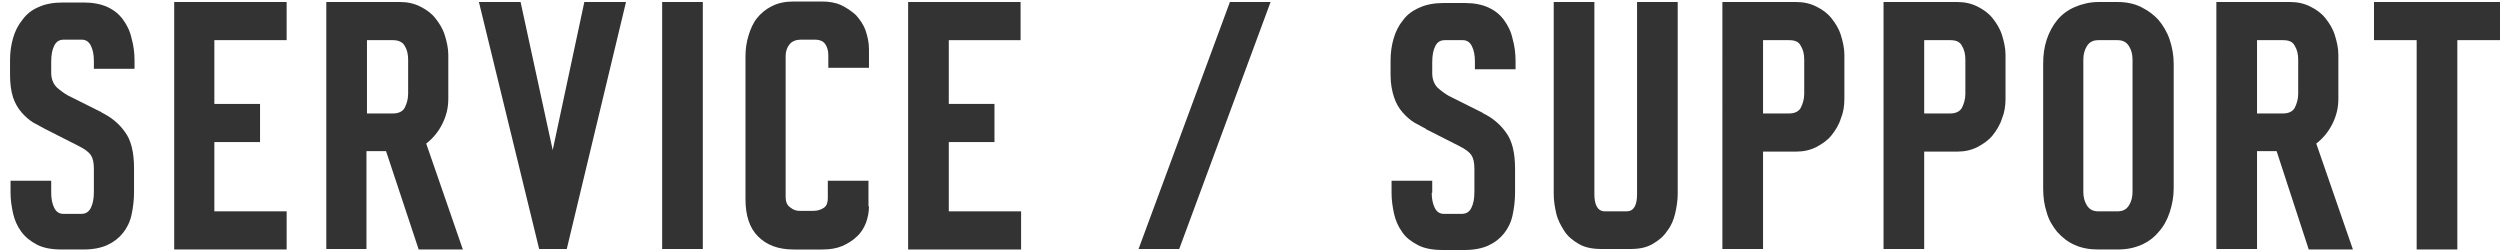 <?xml version="1.0" encoding="utf-8"?>
<!-- Generator: Adobe Illustrator 18.1.1, SVG Export Plug-In . SVG Version: 6.00 Build 0)  -->
<svg version="1.1" id="レイヤー_1" xmlns="http://www.w3.org/2000/svg" xmlns:xlink="http://www.w3.org/1999/xlink" x="0px"
	 y="0px" width="498px" height="50px" viewBox="0 0 498 50" enable-background="new 0 0 498 50" xml:space="preserve">
<g>
	<g>
		<path fill="#333333" d="M10.2,38.4c0,1.2,0.2,2.2,0.6,3c0.4,0.8,1,1.2,1.8,1.2h3.6c0.9,0,1.5-0.4,1.9-1.2c0.4-0.8,0.6-1.8,0.6-3.2
			v-4.6c0-1.2-0.2-2.1-0.6-2.7c-0.4-0.6-1.2-1.2-2.4-1.8l-6.7-3.4H9c-0.7-0.4-1.5-0.8-2.4-1.3c-0.8-0.5-1.6-1.2-2.3-2
			c-0.7-0.8-1.3-1.8-1.7-3C2.2,18.1,2,16.7,2,14.9v-2.9c0-1.6,0.2-3,0.6-4.4c0.4-1.4,1-2.6,1.9-3.7C5.3,2.8,6.3,2,7.7,1.4
			c1.3-0.6,2.9-0.9,4.8-0.9h4.2c1.8,0,3.4,0.3,4.7,0.9c1.3,0.6,2.3,1.4,3.1,2.5c0.8,1.1,1.4,2.3,1.7,3.7c0.4,1.4,0.6,2.9,0.6,4.5
			v1.6h-8.1v-1.6c0-1.2-0.2-2.2-0.6-3c-0.4-0.8-1-1.2-1.8-1.2h-3.6c-0.9,0-1.5,0.4-1.9,1.2c-0.4,0.8-0.6,1.8-0.6,3.2v2.2
			c0,1.2,0.4,2.2,1.1,2.9c0.8,0.7,1.5,1.2,2.2,1.6l6.8,3.4h-0.1c1.9,0.9,3.5,2.2,4.7,3.9c1.2,1.6,1.8,4,1.8,7.2v4.8
			c0,1.6-0.2,3.1-0.5,4.5c-0.3,1.4-0.9,2.6-1.7,3.6c-0.8,1-1.8,1.8-3.1,2.4c-1.3,0.6-2.9,0.9-4.8,0.9h-4.3c-2,0-3.7-0.3-5-1
			C6,48,5,47.2,4.2,46.1c-0.8-1.1-1.3-2.3-1.6-3.6c-0.3-1.4-0.5-2.7-0.5-4.1V36h8.1V38.4z"/>
		<path fill="#333333" d="M34.7,49.6V0.4h22.4V8H42.7v12.7h9.1v7.6h-9.1v13.8h14.4v7.6H34.7z"/>
		<path fill="#333333" d="M76.9,30.1h-3.9v19.5H65V0.4h14.7c1.5,0,2.8,0.3,4,0.9c1.2,0.6,2.2,1.3,3,2.3c0.8,1,1.5,2.1,1.9,3.4
			c0.4,1.3,0.7,2.6,0.7,3.9v8.8c0,1.8-0.4,3.4-1.2,5c-0.8,1.6-1.9,2.9-3.2,3.9l7.3,21.1h-8.8L76.9,30.1z M78.3,22.6
			c1.1,0,1.9-0.4,2.3-1.1c0.4-0.8,0.7-1.7,0.7-2.8v-6.8c0-1.1-0.2-2-0.7-2.8C80.2,8.4,79.4,8,78.3,8h-5.2v14.6H78.3z"/>
		<path fill="#333333" d="M112.9,49.6h-5.5L95.4,0.4h8.3l6.4,29.5l6.3-29.5h8.3L112.9,49.6z"/>
		<path fill="#333333" d="M131.9,49.6V0.4h8.1v49.2H131.9z"/>
		<path fill="#333333" d="M173.1,41.1c0,1.1-0.2,2.2-0.6,3.3c-0.4,1-1,2-1.8,2.7c-0.8,0.8-1.8,1.4-2.9,1.9c-1.2,0.5-2.5,0.7-4,0.7
			h-5.7c-3.1,0-5.4-0.9-7.1-2.6c-1.7-1.7-2.5-4.2-2.5-7.4V11.2c0-1.4,0.2-2.8,0.6-4.1c0.4-1.3,0.9-2.5,1.7-3.5c0.8-1,1.8-1.8,3-2.4
			c1.2-0.6,2.6-0.9,4.3-0.9h5.6c1.4,0,2.7,0.2,3.8,0.7c1.1,0.5,2.1,1.2,3,2c0.8,0.9,1.5,1.9,1.9,3c0.4,1.2,0.7,2.4,0.7,3.8v3.7H165
			V11c0-0.9-0.2-1.6-0.6-2.2c-0.4-0.6-1.1-0.9-2.1-0.9h-2.8c-0.9,0-1.7,0.3-2.2,0.9c-0.5,0.6-0.8,1.4-0.8,2.3v28.2
			c0,0.9,0.3,1.6,0.9,2c0.6,0.5,1.2,0.7,1.8,0.7h2.8c0.8,0,1.5-0.2,2.1-0.6c0.6-0.4,0.8-1.1,0.8-1.9V36h8.1V41.1z"/>
		<path fill="#333333" d="M180.9,49.6V0.4h22.4V8H189v12.7h9.1v7.6H189v13.8h14.4v7.6H180.9z"/>
		<path fill="#333333" d="M234.9,49.6h-8.1L245,0.4h8.1L234.9,49.6z"/>
		<path fill="#333333" d="M285.2,38.4c0,1.2,0.2,2.2,0.6,3c0.4,0.8,1,1.2,1.8,1.2h3.6c0.9,0,1.5-0.4,1.9-1.2
			c0.4-0.8,0.6-1.8,0.6-3.2v-4.6c0-1.2-0.2-2.1-0.6-2.7c-0.4-0.6-1.2-1.2-2.4-1.8l-6.7-3.4h0.1c-0.7-0.4-1.5-0.8-2.4-1.3
			c-0.8-0.5-1.6-1.2-2.3-2c-0.7-0.8-1.3-1.8-1.7-3c-0.4-1.2-0.7-2.7-0.7-4.4v-2.9c0-1.6,0.2-3,0.6-4.4c0.4-1.4,1-2.6,1.9-3.7
			c0.8-1.1,1.9-1.9,3.3-2.5c1.3-0.6,2.9-0.9,4.8-0.9h4.2c1.8,0,3.4,0.3,4.7,0.9c1.3,0.6,2.3,1.4,3.1,2.5c0.8,1.1,1.4,2.3,1.7,3.7
			c0.4,1.4,0.6,2.9,0.6,4.5v1.6h-8.1v-1.6c0-1.2-0.2-2.2-0.6-3c-0.4-0.8-1-1.2-1.8-1.2h-3.6c-0.9,0-1.5,0.4-1.9,1.2
			c-0.4,0.8-0.6,1.8-0.6,3.2v2.2c0,1.2,0.4,2.2,1.1,2.9c0.8,0.7,1.5,1.2,2.2,1.6l6.8,3.4h-0.1c1.9,0.9,3.5,2.2,4.7,3.9
			c1.2,1.6,1.8,4,1.8,7.2v4.8c0,1.6-0.2,3.1-0.5,4.5c-0.3,1.4-0.9,2.6-1.7,3.6c-0.8,1-1.8,1.8-3.1,2.4c-1.3,0.6-2.9,0.9-4.8,0.9
			h-4.3c-2,0-3.7-0.3-5-1c-1.3-0.7-2.4-1.5-3.1-2.6c-0.8-1.1-1.3-2.3-1.6-3.6c-0.3-1.4-0.5-2.7-0.5-4.1V36h8.1V38.4z"/>
		<path fill="#333333" d="M319,49.6c-1.8,0-3.3-0.3-4.5-1c-1.2-0.7-2.2-1.5-2.9-2.6c-0.7-1.1-1.3-2.2-1.6-3.5
			c-0.3-1.3-0.5-2.6-0.5-3.9V0.4h8.1v38.3c0,2.2,0.7,3.4,2.1,3.4h4.3c1.4,0,2.1-1.1,2.1-3.4V0.4h8.1v38.2c0,1.3-0.2,2.6-0.5,3.9
			c-0.3,1.3-0.8,2.5-1.6,3.5c-0.7,1.1-1.7,1.9-2.9,2.6c-1.2,0.7-2.6,1-4.4,1H319z"/>
		<path fill="#333333" d="M351.2,30.1v19.5h-8.1V0.4h14.7c1.5,0,2.8,0.3,4,0.9c1.2,0.6,2.2,1.3,3,2.3c0.8,1,1.5,2.1,1.9,3.4
			c0.4,1.3,0.7,2.6,0.7,3.9v8.8c0,1.4-0.2,2.7-0.7,3.9c-0.4,1.3-1.1,2.4-1.9,3.4c-0.8,1-1.9,1.7-3,2.3c-1.2,0.6-2.5,0.9-4,0.9H351.2
			z M356.4,22.6c1.1,0,1.9-0.4,2.3-1.1c0.4-0.8,0.7-1.7,0.7-2.8v-6.8c0-1.1-0.2-2-0.7-2.8c-0.4-0.8-1.2-1.1-2.3-1.1h-5.2v14.6H356.4
			z"/>
		<path fill="#333333" d="M383.3,30.1v19.5h-8.1V0.4h14.7c1.5,0,2.8,0.3,4,0.9c1.2,0.6,2.2,1.3,3,2.3c0.8,1,1.5,2.1,1.9,3.4
			c0.4,1.3,0.7,2.6,0.7,3.9v8.8c0,1.4-0.2,2.7-0.7,3.9c-0.4,1.3-1.1,2.4-1.9,3.4c-0.8,1-1.9,1.7-3,2.3c-1.2,0.6-2.5,0.9-4,0.9H383.3
			z M388.5,22.6c1.1,0,1.9-0.4,2.3-1.1c0.4-0.8,0.7-1.7,0.7-2.8v-6.8c0-1.1-0.2-2-0.7-2.8c-0.4-0.8-1.2-1.1-2.3-1.1h-5.2v14.6H388.5
			z"/>
		<path fill="#333333" d="M407,12.7c0-1.7,0.2-3.3,0.7-4.8c0.5-1.5,1.2-2.8,2.1-3.9c0.9-1.1,2.1-2,3.5-2.6c1.4-0.6,3-1,4.7-1h3.8
			c1.7,0,3.3,0.3,4.7,1c1.4,0.7,2.5,1.5,3.5,2.6c0.9,1.1,1.7,2.4,2.2,3.9c0.5,1.5,0.8,3.1,0.8,4.8v24.8c0,1.7-0.3,3.3-0.8,4.8
			c-0.5,1.5-1.2,2.8-2.2,3.9c-0.9,1.1-2.1,2-3.5,2.6c-1.4,0.6-2.9,0.9-4.7,0.9H418c-1.8,0-3.4-0.3-4.7-0.9c-1.4-0.6-2.5-1.5-3.5-2.6
			c-0.9-1.1-1.7-2.4-2.1-3.9c-0.5-1.5-0.7-3.1-0.7-4.8V12.7z M424.8,11.9c0-1-0.2-1.9-0.7-2.7c-0.5-0.8-1.2-1.2-2.3-1.2H418
			c-1.1,0-1.8,0.4-2.3,1.2c-0.5,0.8-0.7,1.7-0.7,2.7v26.3c0,1,0.2,1.9,0.7,2.7c0.5,0.8,1.2,1.2,2.3,1.2h3.8c1.1,0,1.8-0.4,2.3-1.2
			c0.5-0.8,0.7-1.7,0.7-2.7V11.9z"/>
		<path fill="#333333" d="M453.5,30.1h-3.9v19.5h-8.1V0.4h14.7c1.5,0,2.8,0.3,4,0.9c1.2,0.6,2.2,1.3,3,2.3c0.8,1,1.5,2.1,1.9,3.4
			c0.4,1.3,0.7,2.6,0.7,3.9v8.8c0,1.8-0.4,3.4-1.2,5c-0.8,1.6-1.9,2.9-3.2,3.9l7.3,21.1h-8.8L453.5,30.1z M454.8,22.6
			c1.1,0,1.9-0.4,2.3-1.1c0.4-0.8,0.7-1.7,0.7-2.8v-6.8c0-1.1-0.2-2-0.7-2.8c-0.4-0.8-1.2-1.1-2.3-1.1h-5.2v14.6H454.8z"/>
		<path fill="#333333" d="M489.5,8v41.7h-8.1V8h-8.5V0.4H498V8H489.5z"/>
	</g>
</g>
</svg>
